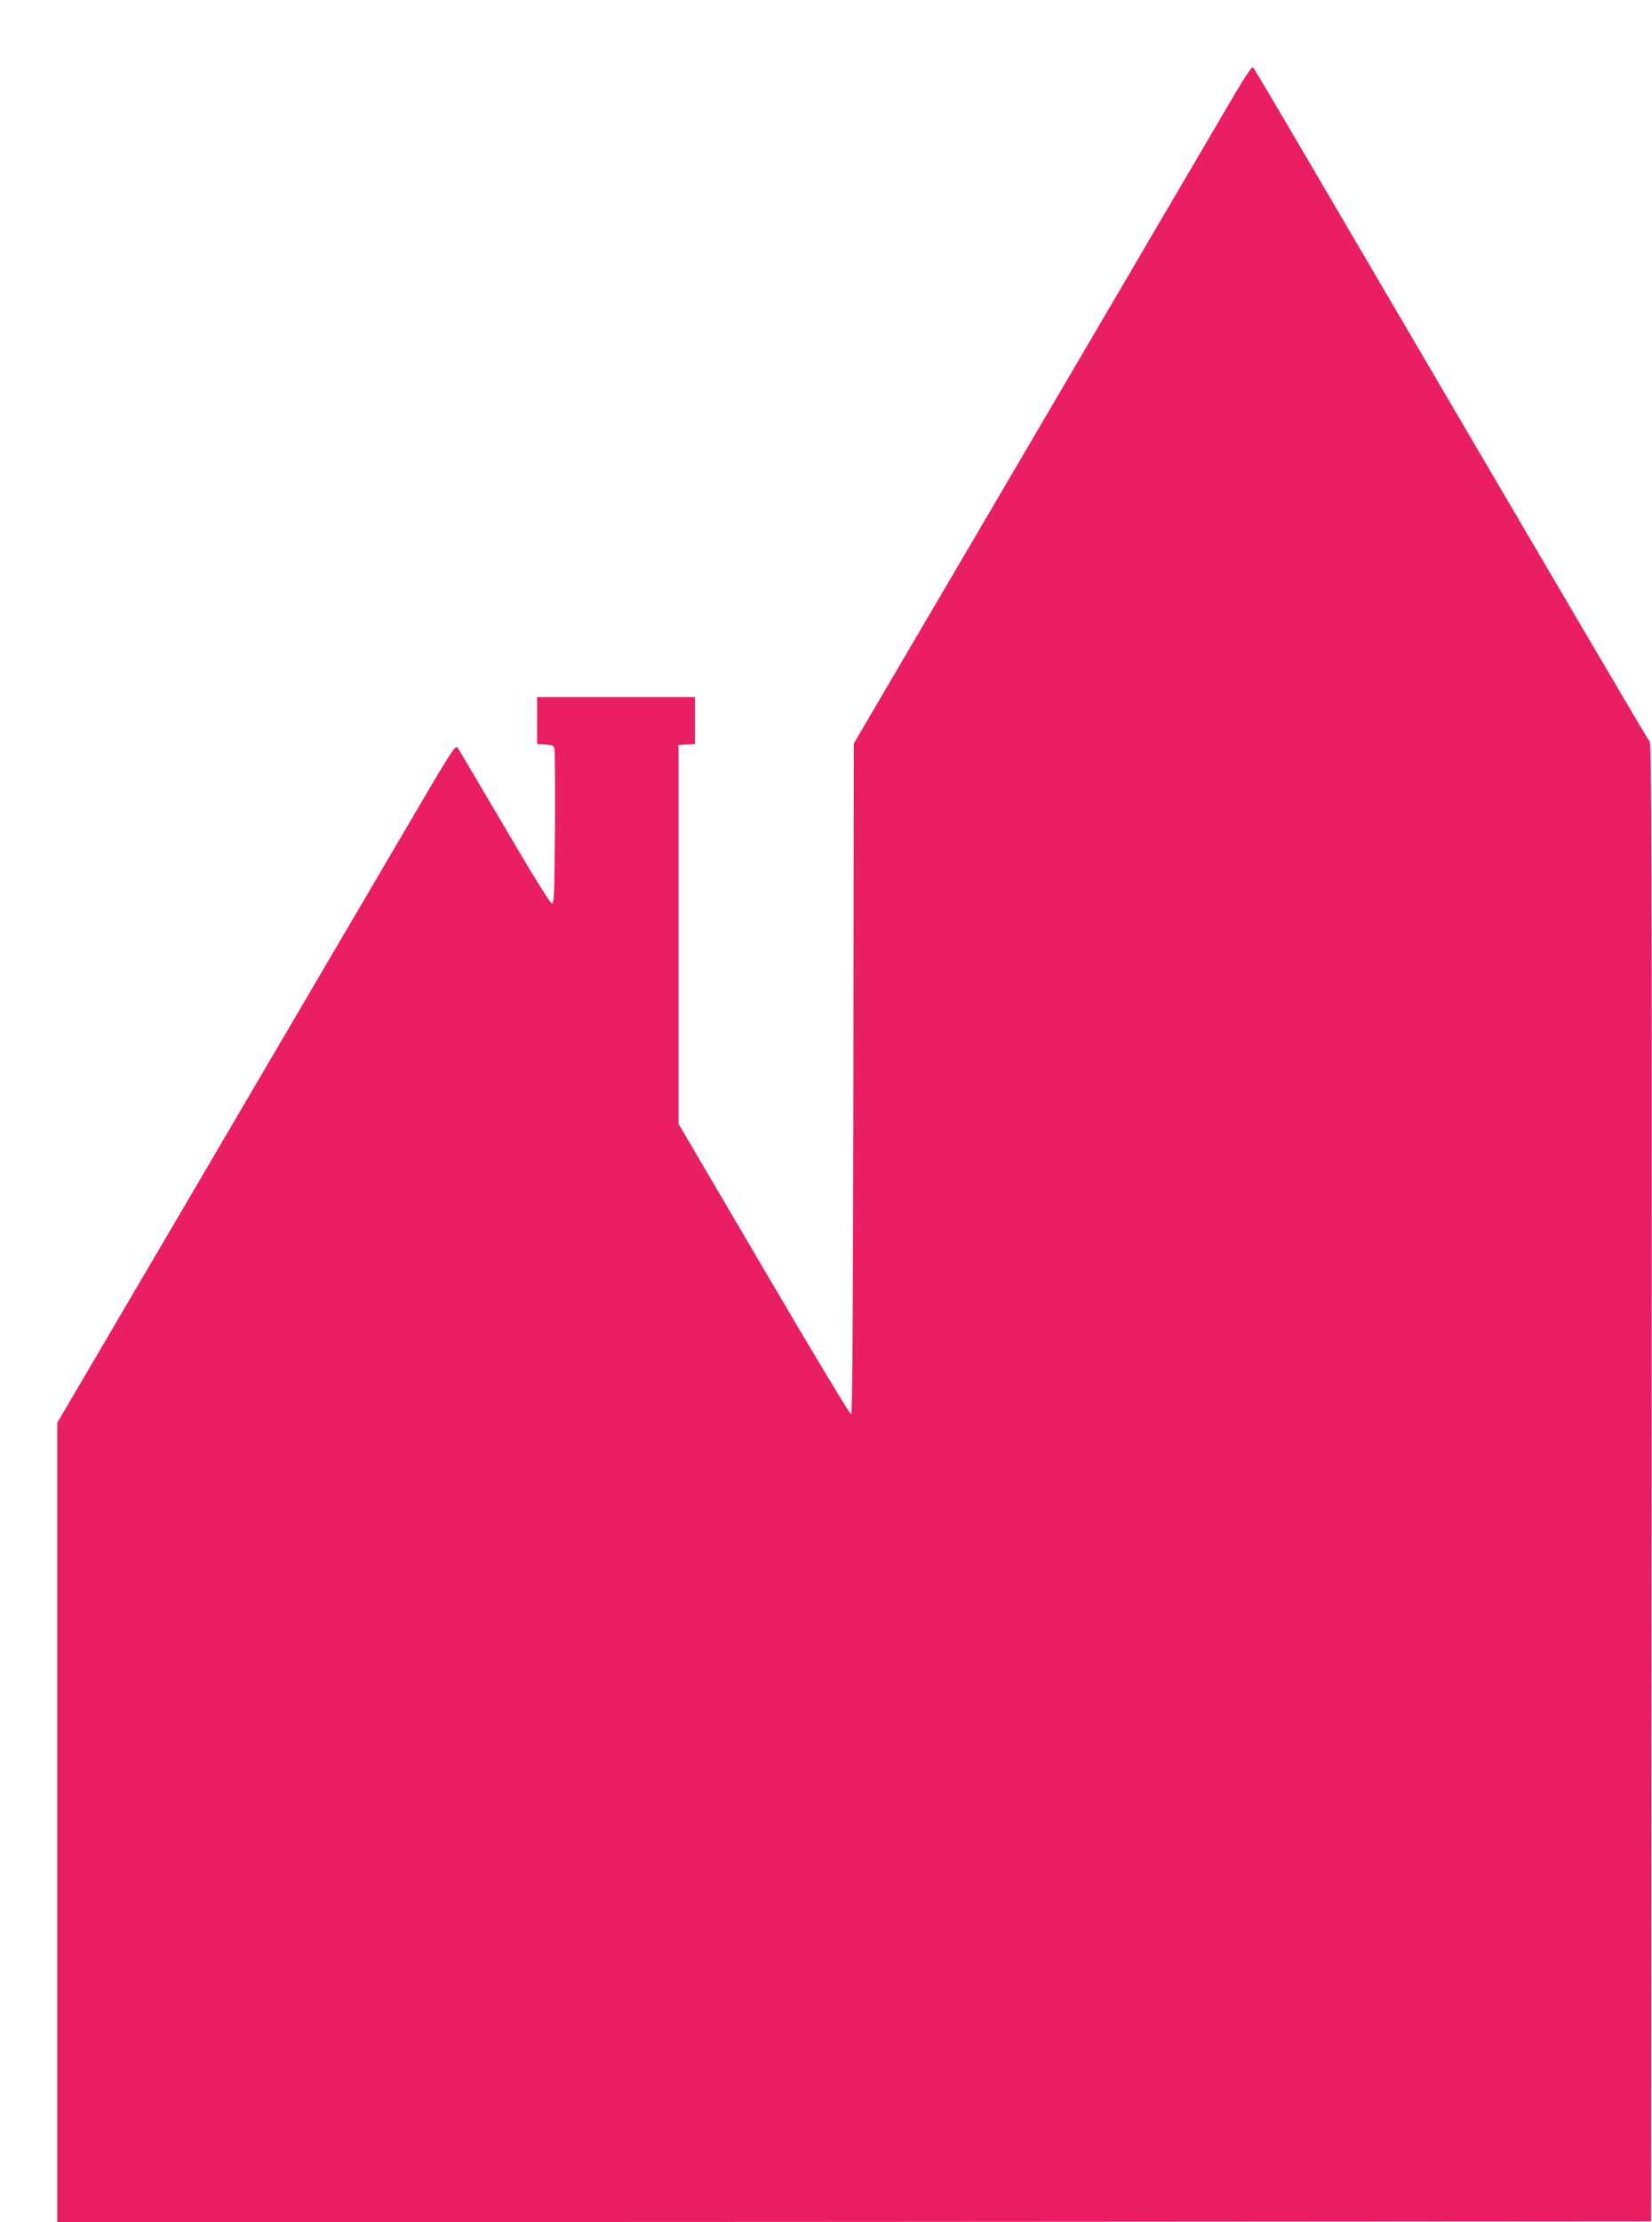 <?xml version="1.0" standalone="no"?>
<!DOCTYPE svg PUBLIC "-//W3C//DTD SVG 20010904//EN"
 "http://www.w3.org/TR/2001/REC-SVG-20010904/DTD/svg10.dtd">
<svg version="1.0" xmlns="http://www.w3.org/2000/svg"
 width="952pt" height="1280pt" viewBox="0 0 952 1280"
 preserveAspectRatio="xMidYMid meet">
<g transform="translate(0,1280) scale(0.1,-0.1)"
fill="#e91e63" stroke="none">
<path d="M7127 12278 c-46 -78 -459 -782 -917 -1563 -458 -781 -936 -1595
-1062 -1809 l-228 -389 -2 -1930 c-2 -1300 -6 -1931 -13 -1934 -6 -2 -232 374
-503 836 l-492 838 0 1091 0 1091 48 3 47 3 0 135 0 135 -455 0 -455 0 0 -135
0 -135 47 -3 c40 -3 49 -7 53 -25 3 -12 4 -218 3 -457 -3 -370 -5 -435 -17
-435 -9 0 -122 182 -270 436 -141 239 -263 446 -272 459 -15 23 -23 10 -334
-521 -176 -299 -692 -1178 -1147 -1954 l-828 -1410 0 -2303 0 -2302 4593 2
4592 3 3 4254 c2 3627 0 4257 -12 4270 -12 14 -423 713 -1990 3386 -158 270
-291 494 -296 498 -4 5 -46 -56 -93 -135z"/>
</g>
</svg>
